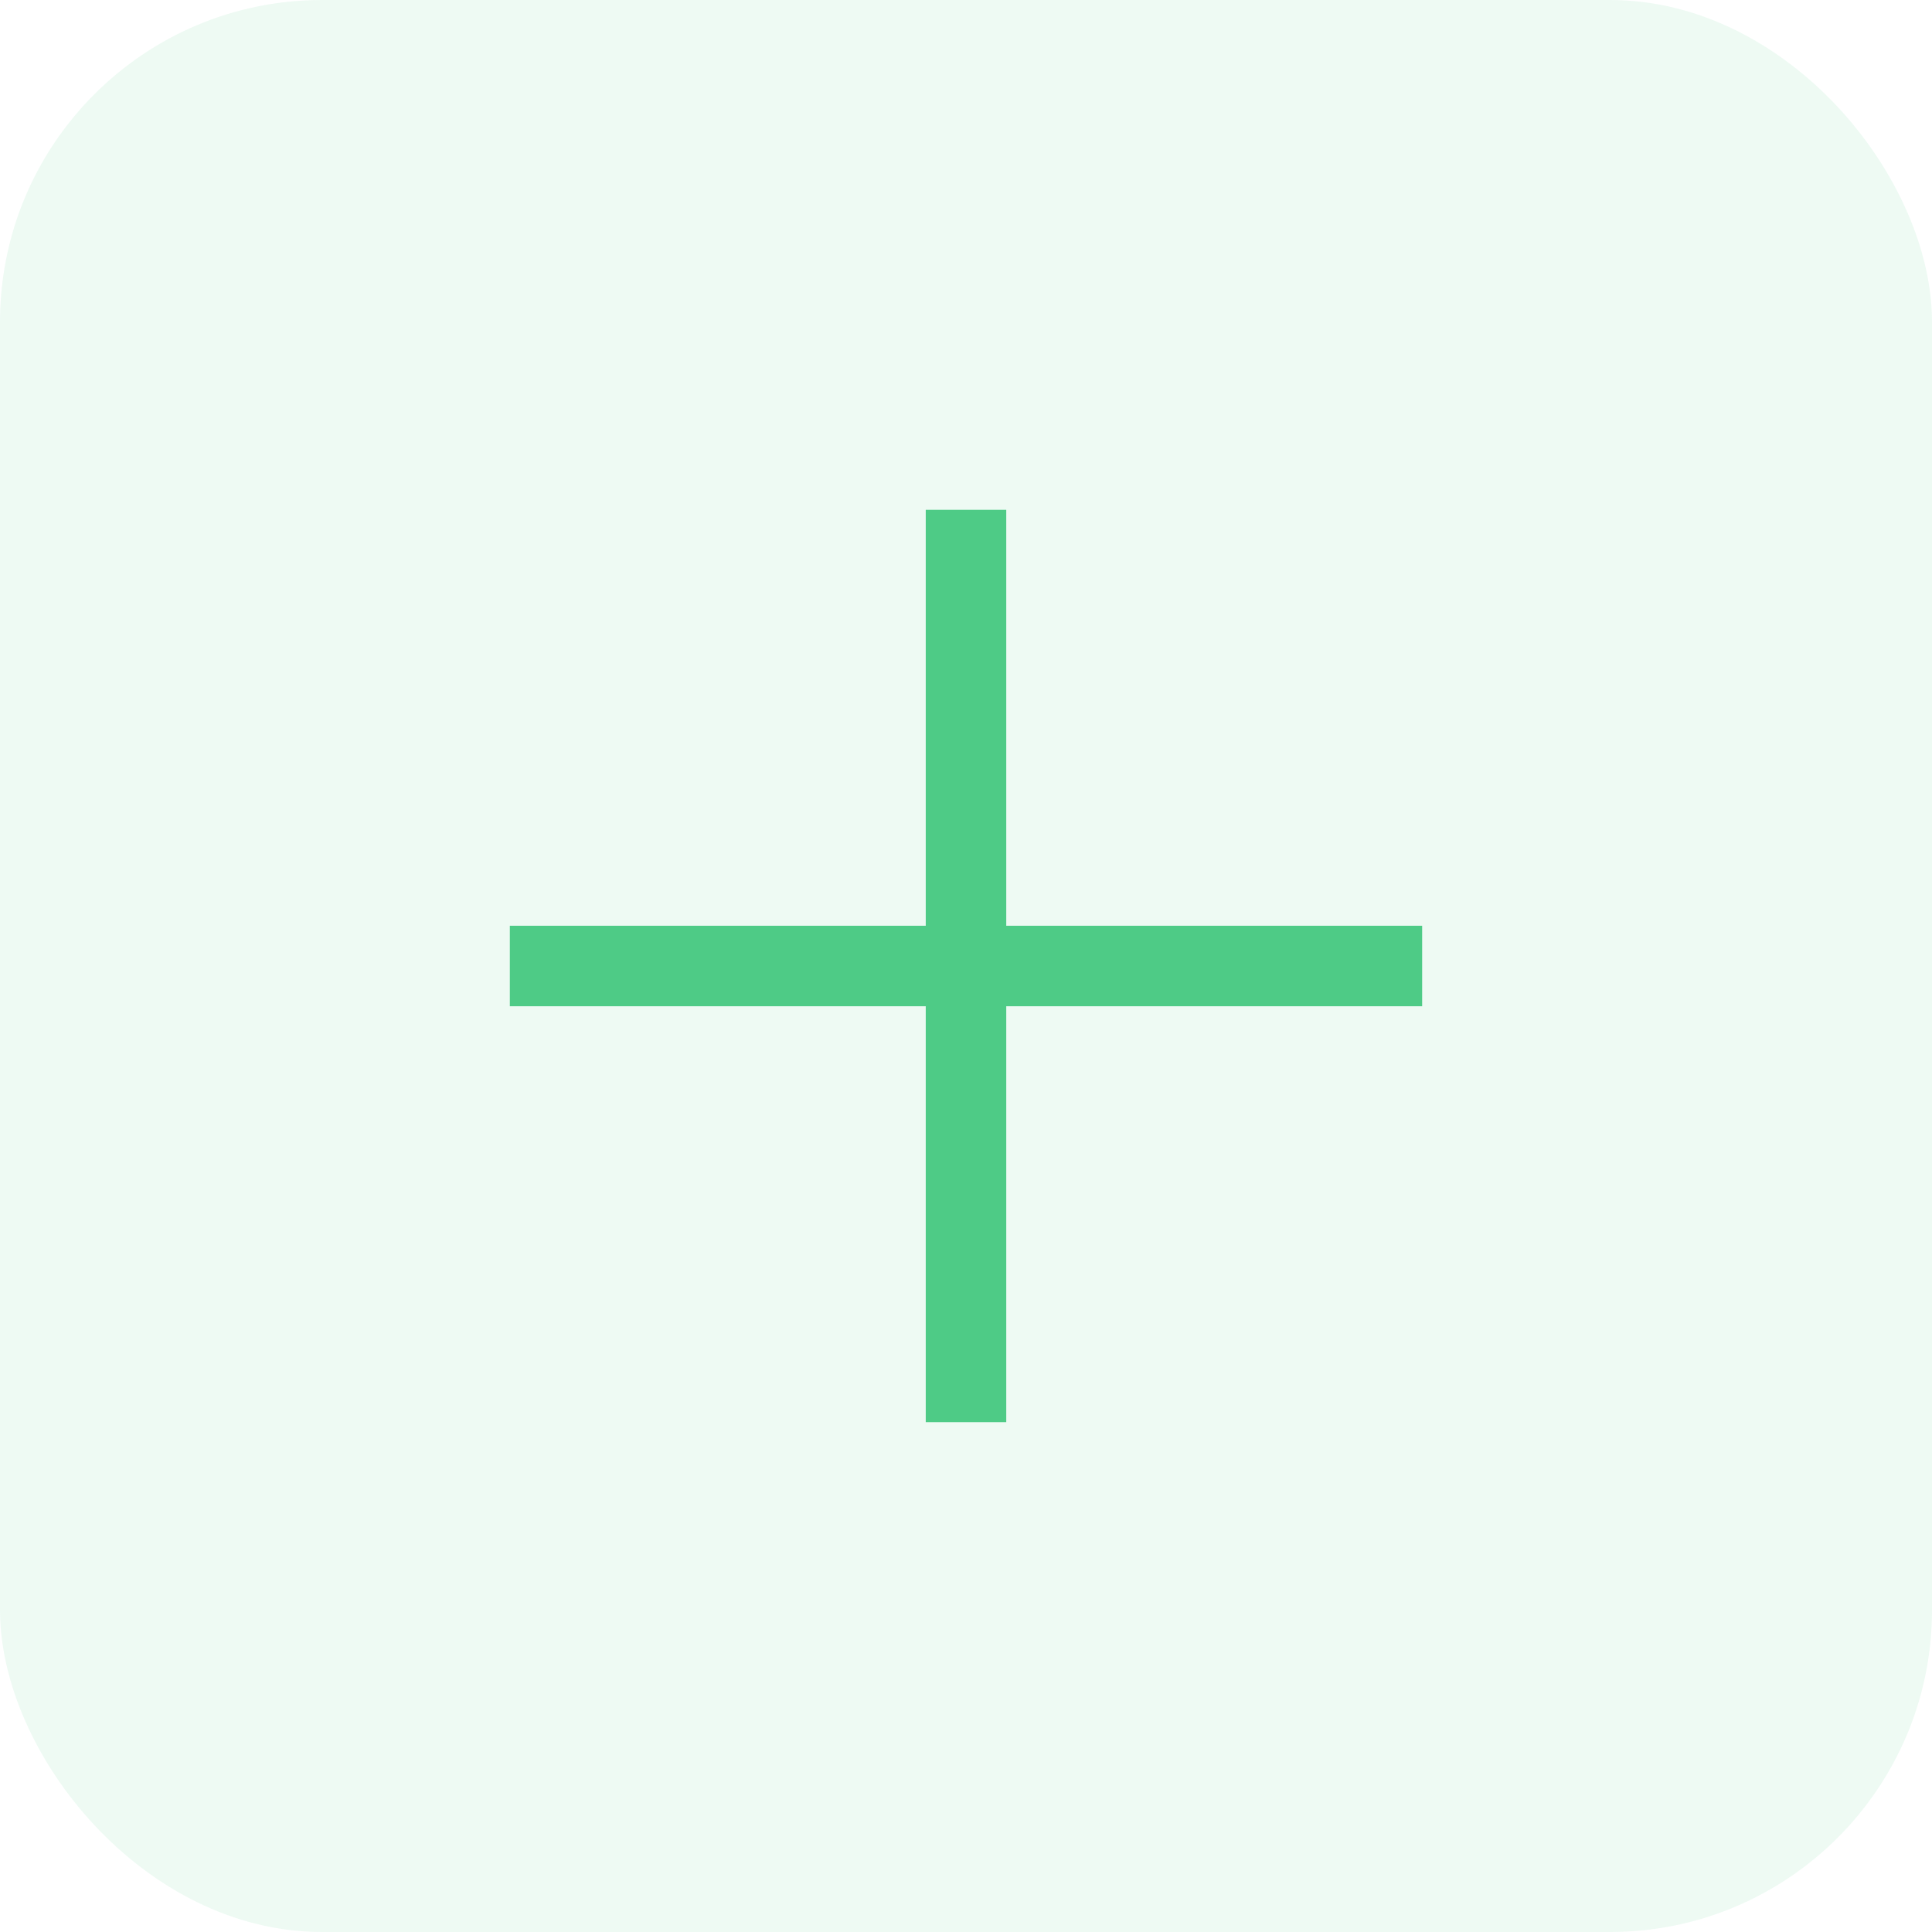 <svg width="48" height="48" viewBox="0 0 48 48" fill="none" xmlns="http://www.w3.org/2000/svg">
<g opacity="0.1">
<rect width="48" height="48" rx="8" fill="#4ECB86"/>
</g>
<mask id="mask0_1_2317" style="mask-type:alpha" maskUnits="userSpaceOnUse" x="8" y="8" width="32" height="32">
<rect x="8" y="8" width="32" height="32" fill="#D9D9D9"/>
</mask>
<g mask="url(#mask0_1_2317)">
<path d="M23 35.333V25H12.667V23H23V12.666H25V23H35.333V25H25V35.333H23Z" fill="#4ECB86"/>
</g>
</svg>
